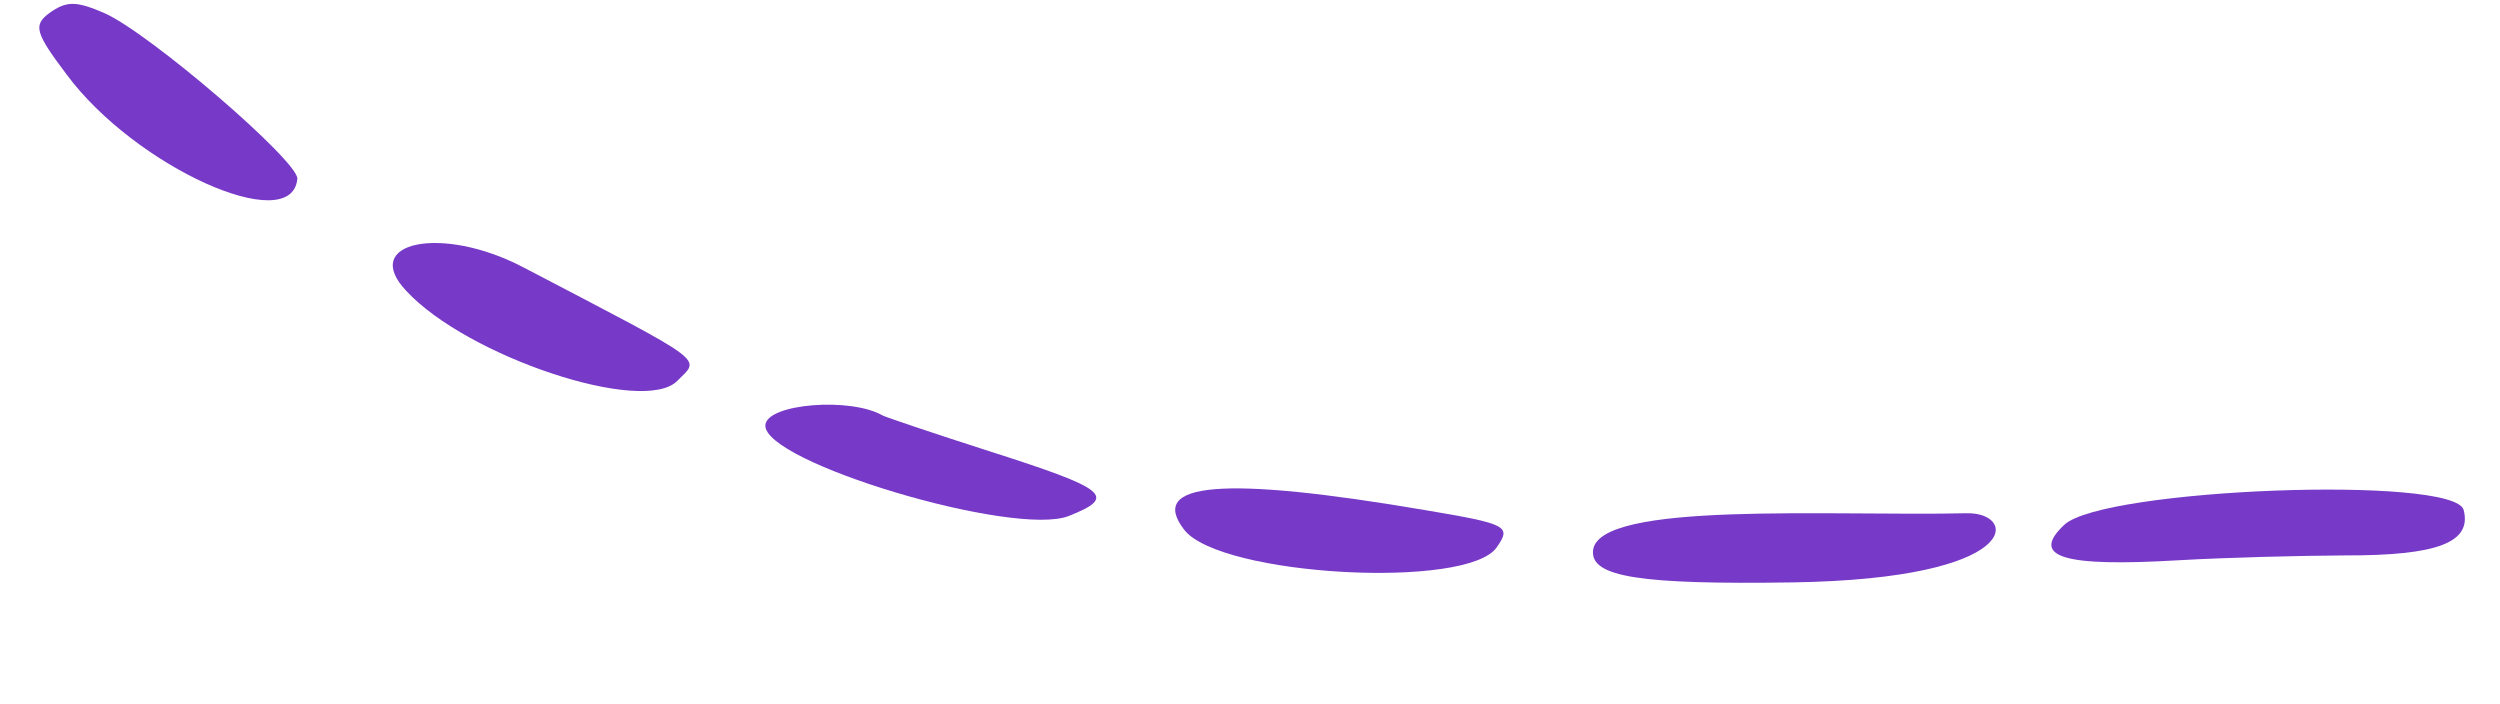 <svg width="213" height="60" viewBox="0 0 213 60" fill="none" xmlns="http://www.w3.org/2000/svg">
<path d="M209.905 43.451C210.61 46.217 207.694 47.341 199.802 47.322C196.071 47.338 189.712 47.499 185.67 47.731C175.685 48.326 172.96 47.448 175.884 44.706C179.229 41.608 209.122 40.474 209.905 43.451Z" fill="#7739C7"/>
<path d="M167.558 43.728C171.926 43.635 172.452 49.315 152.711 49.621C139.761 49.815 135.513 49.163 135.727 46.91C136.131 42.656 156.103 43.997 167.558 43.728Z" fill="#7739C7"/>
<path d="M4.192 1.123C5.651 0.07 6.476 0.066 8.9 1.12C12.722 2.801 25.471 13.77 25.333 15.236C24.861 20.24 11.501 14.207 5.688 6.361C2.97 2.767 2.835 2.138 4.192 1.123Z" fill="#7739C7"/>
<path d="M44.555 22.759C60.536 31.115 59.678 30.453 57.695 32.458C54.802 35.373 39.81 30.391 34.62 24.789C30.653 20.604 37.626 19.139 44.555 22.759Z" fill="#7739C7"/>
<path d="M121.443 43.465C128.449 44.644 128.77 44.834 127.536 46.608C125.106 50.264 103.96 49.089 100.898 45.141C97.749 41.081 104.194 40.526 121.443 43.465Z" fill="#7739C7"/>
<path d="M75.215 35.405C75.445 35.533 79.575 36.932 84.323 38.454C94.383 41.667 95.193 42.32 91.065 43.96C86.435 45.795 64.911 39.356 65.211 36.2C65.382 34.397 72.46 33.814 75.215 35.405Z" fill="#7739C7"/>
</svg>
